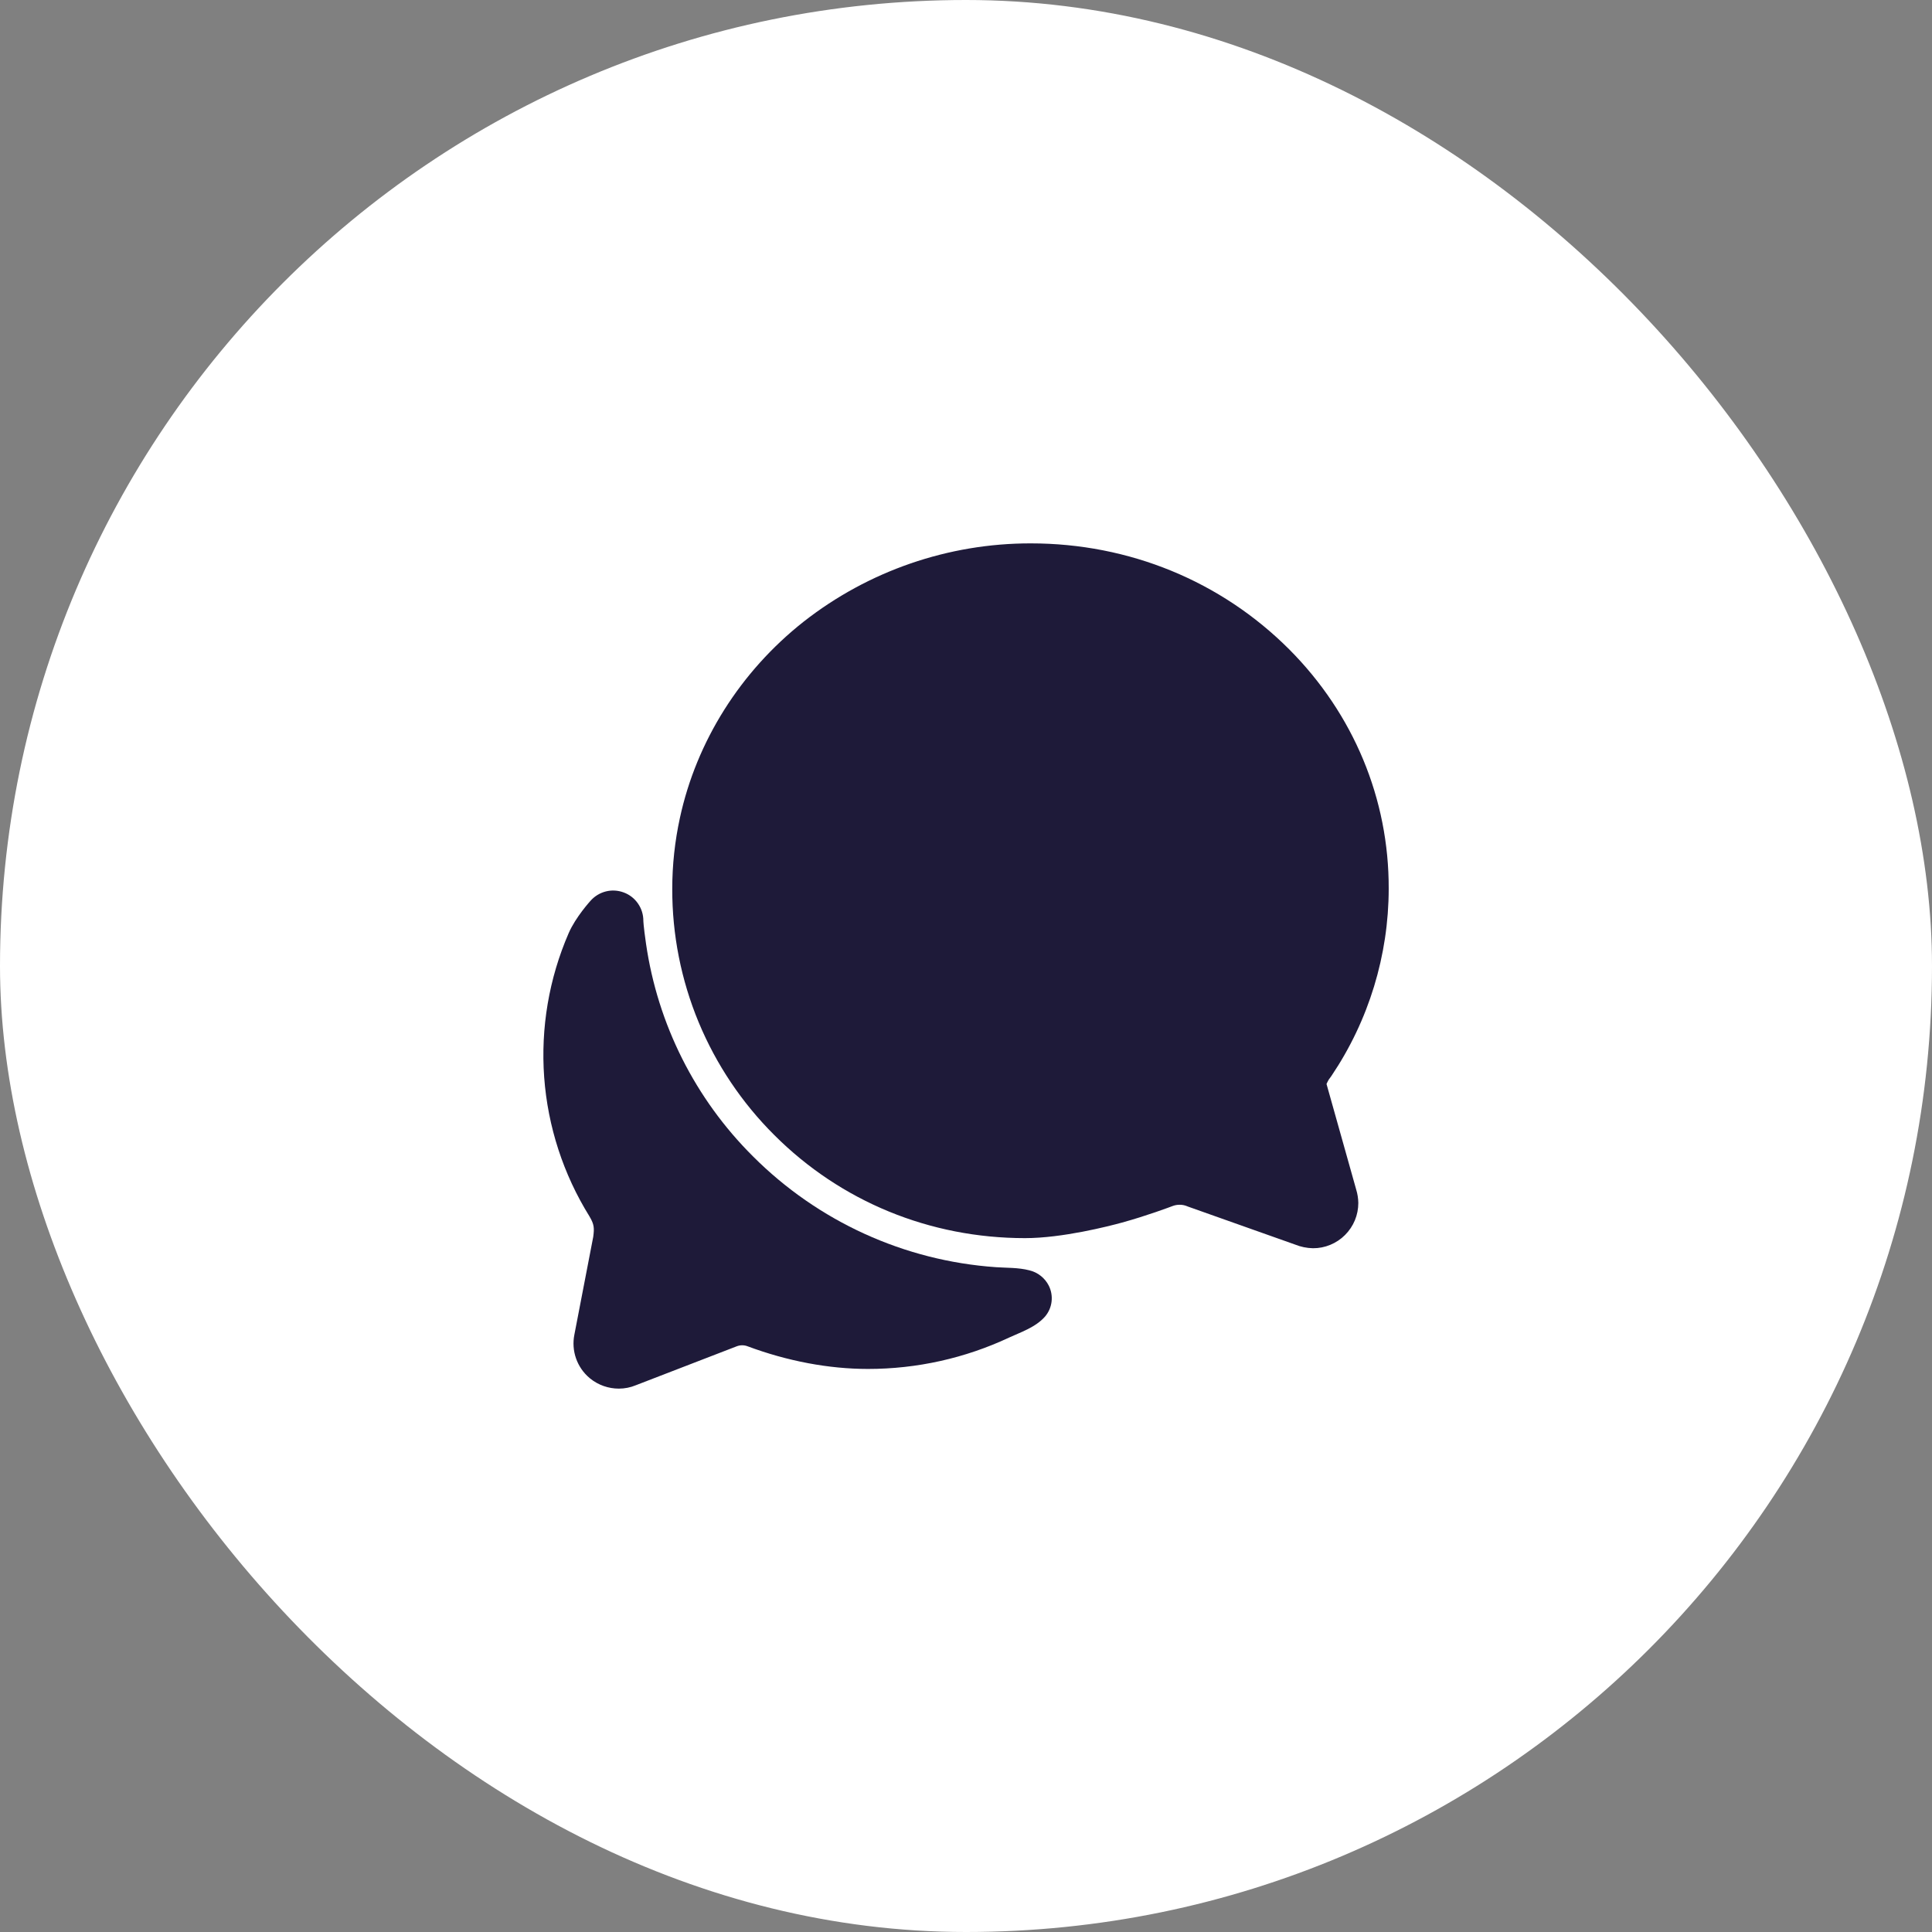<svg width="48" height="48" viewBox="0 0 48 48" fill="none" xmlns="http://www.w3.org/2000/svg">
<rect x="0" y="0" width="48" height="48" fill="#808080" stroke="none"/>
<rect width="48" height="48" rx="24" fill="white"/>
<path d="M14.833 30.242C14.833 30.246 14.833 30.252 14.83 30.26C14.831 30.255 14.832 30.248 14.833 30.242ZM32.62 31.012C32.466 31.009 32.314 30.977 32.171 30.919L29.509 29.975L29.49 29.967C29.432 29.943 29.369 29.931 29.306 29.932C29.248 29.932 29.191 29.942 29.137 29.962C29.072 29.987 28.489 30.206 27.878 30.374C27.547 30.465 26.393 30.761 25.467 30.761C23.101 30.761 20.889 29.852 19.238 28.201C18.432 27.399 17.793 26.446 17.357 25.396C16.922 24.346 16.699 23.22 16.702 22.083C16.702 21.491 16.766 20.9 16.892 20.321C17.304 18.417 18.395 16.685 19.965 15.446C21.575 14.184 23.562 13.498 25.608 13.5C28.055 13.5 30.336 14.438 32.03 16.133C33.631 17.74 34.509 19.852 34.502 22.081C34.5 23.736 34.006 25.354 33.081 26.728L33.072 26.741L33.038 26.788C33.03 26.799 33.022 26.809 33.014 26.82L33.007 26.833C32.989 26.864 32.972 26.897 32.957 26.931L33.694 29.553C33.727 29.661 33.745 29.773 33.747 29.886C33.747 30.034 33.718 30.181 33.662 30.317C33.605 30.454 33.522 30.578 33.417 30.683C33.313 30.788 33.188 30.871 33.052 30.927C32.915 30.984 32.769 31.013 32.62 31.012V31.012Z" fill="#1E1A39"/>
<path d="M26.056 31.94C26.008 31.846 25.94 31.763 25.857 31.698C25.773 31.632 25.677 31.585 25.574 31.561C25.303 31.489 24.987 31.501 24.746 31.483C22.466 31.325 20.322 30.346 18.707 28.729C17.272 27.302 16.34 25.448 16.05 23.445C15.984 22.988 15.984 22.875 15.984 22.875C15.984 22.723 15.938 22.574 15.851 22.449C15.765 22.323 15.642 22.227 15.499 22.174C15.357 22.12 15.201 22.11 15.054 22.147C14.906 22.184 14.773 22.265 14.672 22.379C14.672 22.379 14.303 22.781 14.128 23.185C13.639 24.312 13.431 25.54 13.52 26.765C13.61 27.99 13.996 29.175 14.644 30.219C14.766 30.422 14.766 30.516 14.739 30.727C14.611 31.388 14.386 32.555 14.27 33.16C14.231 33.356 14.245 33.559 14.311 33.748C14.377 33.937 14.492 34.105 14.645 34.234L14.666 34.252C14.868 34.413 15.118 34.5 15.375 34.5C15.52 34.5 15.663 34.472 15.797 34.416L18.305 33.448C18.392 33.415 18.487 33.415 18.573 33.448C19.561 33.816 20.589 34.011 21.563 34.011C22.777 34.012 23.976 33.745 25.074 33.23C25.33 33.11 25.731 32.979 25.965 32.708C26.054 32.603 26.11 32.474 26.126 32.338C26.142 32.201 26.118 32.063 26.056 31.94V31.94Z" fill="#1E1A39"/>
</svg>
